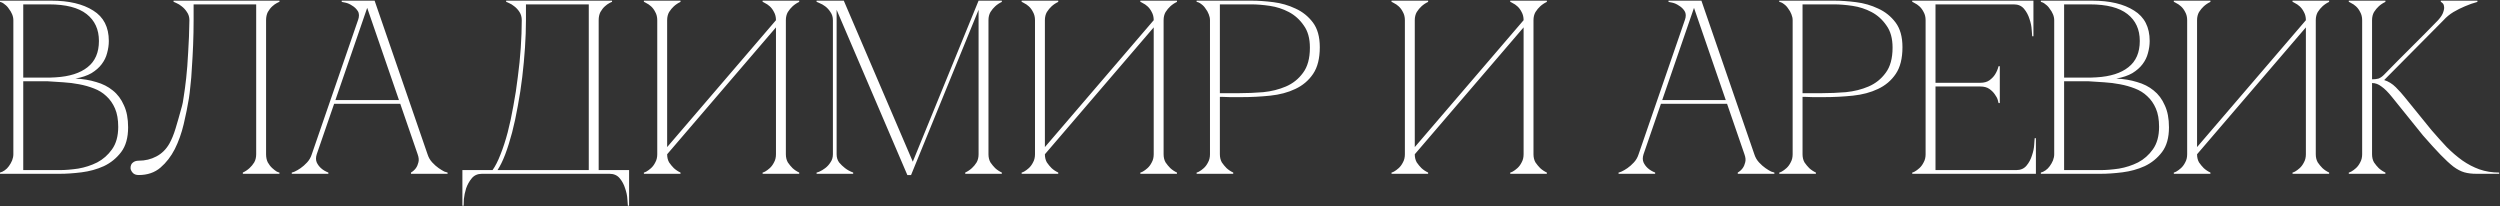 <?xml version="1.0" encoding="UTF-8"?> <svg xmlns="http://www.w3.org/2000/svg" width="2244" height="185" viewBox="0 0 2244 185" fill="none"><rect x="0" y="0" width="2244" height="185" fill="#333333" stroke="none"/><path d="M11.988 18.138C11.988 16.362 11.618 14.586 10.878 12.81C10.138 11.034 9.176 9.406 7.992 7.926C6.956 6.298 5.698 4.966 4.218 3.93C2.886 2.746 1.48 2.006 0 1.71V0.6H46.176C61.864 0.6 74.37 3.56 83.694 9.48C93.018 15.252 97.68 24.354 97.68 36.786C97.68 40.338 97.162 43.964 96.126 47.664C95.238 51.216 93.61 54.546 91.242 57.654C89.022 60.614 85.988 63.278 82.14 65.646C78.292 67.866 73.482 69.494 67.71 70.53C74.37 70.826 80.586 71.862 86.358 73.638C92.13 75.266 97.088 77.782 101.232 81.186C105.524 84.59 108.854 89.03 111.222 94.506C113.738 99.834 114.996 106.42 114.996 114.264C114.996 123.588 112.924 130.988 108.78 136.464C104.636 141.94 99.456 146.158 93.24 149.118C87.024 151.93 80.364 153.78 73.26 154.668C66.156 155.556 59.644 156 53.724 156H0V154.89C1.332 154.594 2.738 153.928 4.218 152.892C5.698 151.856 6.956 150.598 7.992 149.118C9.176 147.49 10.138 145.788 10.878 144.012C11.618 142.088 11.988 140.238 11.988 138.462V18.138ZM20.868 69.642C20.572 69.642 21.904 69.642 24.864 69.642C27.824 69.642 31.154 69.642 34.854 69.642C38.554 69.642 41.958 69.642 45.066 69.642C48.322 69.494 49.95 69.42 49.95 69.42C62.382 68.68 71.928 65.646 78.588 60.318C85.396 54.99 88.8 47.146 88.8 36.786C88.8 26.426 85.1 18.36 77.7 12.588C70.3 6.816 59.052 3.93 43.956 3.93H20.868V69.642ZM53.724 152.67C58.608 152.67 64.084 152.226 70.152 151.338C76.22 150.302 81.918 148.452 87.246 145.788C92.574 142.976 97.014 139.054 100.566 134.022C104.266 128.842 106.116 122.108 106.116 113.82C106.116 107.308 105.154 101.832 103.23 97.392C101.306 92.952 98.716 89.252 95.46 86.292C92.352 83.332 88.652 81.038 84.36 79.41C80.216 77.782 75.776 76.524 71.04 75.636C66.452 74.748 61.716 74.156 56.832 73.86C52.096 73.564 47.508 73.268 43.068 72.972H20.868V152.67H53.724ZM124.5 157.11C121.984 157.11 120.134 156.37 118.95 154.89C117.766 153.41 117.174 152.078 117.174 150.894C117.174 148.674 117.84 147.046 119.172 146.01C120.504 144.826 122.28 144.234 124.5 144.234C130.272 144.234 135.526 142.976 140.262 140.46C145.146 137.944 149.068 134.096 152.028 128.916C154.1 125.216 155.95 120.702 157.578 115.374C159.206 110.046 161.13 103.312 163.35 95.172C163.794 93.84 164.312 91.028 164.904 86.736C165.644 82.296 166.384 76.746 167.124 70.086C167.864 63.426 168.456 55.73 168.9 46.998C169.492 38.118 169.862 28.498 170.01 18.138C170.01 15.326 169.27 12.884 167.79 10.812C166.458 8.74 164.904 7.038 163.128 5.706C161.5 4.374 159.946 3.412 158.466 2.82C156.986 2.08 156.098 1.71 155.802 1.71V0.6H250.818V1.71C250.522 1.71 249.708 2.08 248.376 2.82C247.192 3.412 245.86 4.374 244.38 5.706C242.9 7.038 241.568 8.74 240.384 10.812C239.348 12.884 238.83 15.326 238.83 18.138V138.462C238.83 141.274 239.348 143.716 240.384 145.788C241.568 147.86 242.9 149.562 244.38 150.894C245.86 152.226 247.192 153.262 248.376 154.002C249.708 154.594 250.522 154.89 250.818 154.89V156H217.962V154.89C220.182 153.854 222.18 152.522 223.956 150.894C225.584 149.414 226.99 147.712 228.174 145.788C229.358 143.716 229.95 141.274 229.95 138.462V3.93H173.784V18.138C173.784 25.686 173.636 33.16 173.34 40.56C173.044 47.812 172.674 54.546 172.23 60.762C171.934 66.978 171.49 72.454 170.898 77.19C170.454 81.926 170.01 85.626 169.566 88.29C168.382 95.542 166.828 103.238 164.904 111.378C162.98 119.518 160.316 126.992 156.912 133.8C153.508 140.46 149.216 146.01 144.036 150.45C138.856 154.89 132.344 157.11 124.5 157.11ZM327.372 0.6H336.252L383.76 138.462H374.88L327.372 0.6ZM279.864 138.462L327.372 0.6H331.812L284.304 138.462H279.864ZM284.304 138.462C283.416 141.274 283.416 143.716 284.304 145.788C285.192 147.712 286.45 149.414 288.078 150.894C289.854 152.522 292.074 153.854 294.738 154.89V156H261.882V154.89C262.178 154.89 263.066 154.594 264.546 154.002C266.174 153.262 267.95 152.226 269.874 150.894C271.798 149.562 273.722 147.86 275.646 145.788C277.57 143.716 278.976 141.274 279.864 138.462H284.304ZM383.76 138.462C384.648 141.274 386.054 143.716 387.978 145.788C389.902 147.86 391.826 149.562 393.75 150.894C395.674 152.226 397.376 153.262 398.856 154.002C400.484 154.594 401.446 154.89 401.742 154.89V156H368.886V154.89C370.662 153.854 372.142 152.522 373.326 150.894C374.362 149.414 375.102 147.712 375.546 145.788C376.138 143.716 375.916 141.274 374.88 138.462H383.76ZM298.956 89.844H360.006V93.174H298.956V89.844ZM321.378 18.138C322.562 14.734 322.488 11.996 321.156 9.924C319.824 7.852 318.122 6.224 316.05 5.04C314.126 3.708 312.128 2.82 310.056 2.376C308.132 1.932 307.022 1.71 306.726 1.71V0.6H331.812L321.378 18.138ZM415.045 184.638V152.67H442.129C444.645 149.118 447.013 144.456 449.233 138.684C451.601 132.764 453.747 126.178 455.671 118.926C457.595 111.526 459.297 103.608 460.777 95.172C462.405 86.588 463.737 77.93 464.773 69.198C465.957 60.466 466.845 51.734 467.437 43.002C468.029 34.27 468.325 25.982 468.325 18.138C468.325 15.326 467.659 12.884 466.327 10.812C464.995 8.74 463.441 7.038 461.665 5.706C460.037 4.374 458.483 3.412 457.003 2.82C455.523 2.08 454.635 1.71 454.339 1.71V0.6H549.355V1.71C549.059 1.71 548.245 2.08 546.913 2.82C545.729 3.412 544.397 4.374 542.917 5.706C541.437 7.038 540.105 8.74 538.921 10.812C537.885 12.884 537.367 15.326 537.367 18.138V152.67H564.673V184.638H563.563C563.563 183.75 563.415 181.752 563.119 178.644C562.971 175.684 562.305 172.502 561.121 169.098C560.085 165.694 558.457 162.66 556.237 159.996C554.017 157.332 550.983 156 547.135 156H432.583C428.735 156 425.701 157.332 423.481 159.996C421.261 162.66 419.559 165.694 418.375 169.098C417.339 172.502 416.673 175.684 416.377 178.644C416.229 181.752 416.155 183.75 416.155 184.638H415.045ZM446.569 152.67H528.487V3.93H472.099V18.138C472.099 25.982 471.803 34.27 471.211 43.002C470.619 51.734 469.805 60.466 468.769 69.198C467.733 77.93 466.401 86.588 464.773 95.172C463.293 103.608 461.591 111.526 459.667 118.926C457.743 126.178 455.671 132.764 453.451 138.684C451.231 144.456 448.937 149.118 446.569 152.67ZM705.391 138.462C705.391 141.274 705.983 143.716 707.167 145.788C708.499 147.712 709.905 149.414 711.385 150.894C713.161 152.522 715.159 153.854 717.379 154.89V156H684.523V154.89C684.819 154.89 685.559 154.594 686.743 154.002C688.075 153.262 689.481 152.226 690.961 150.894C692.441 149.562 693.699 147.86 694.735 145.788C695.919 143.716 696.511 141.274 696.511 138.462V24.576L598.831 138.462C598.831 141.274 599.423 143.716 600.607 145.788C601.939 147.712 603.345 149.414 604.825 150.894C606.601 152.522 608.599 153.854 610.819 154.89V156H577.963V154.89C578.259 154.89 578.999 154.594 580.183 154.002C581.515 153.262 582.921 152.226 584.401 150.894C585.881 149.562 587.139 147.86 588.175 145.788C589.359 143.716 589.951 141.274 589.951 138.462V18.138C589.951 15.326 589.359 12.884 588.175 10.812C587.139 8.74 585.881 7.038 584.401 5.706C582.921 4.374 581.515 3.412 580.183 2.82C578.999 2.08 578.259 1.71 577.963 1.71V0.6H610.819V1.71C608.599 2.746 606.601 4.078 604.825 5.706C603.345 7.038 601.939 8.74 600.607 10.812C599.423 12.884 598.831 15.326 598.831 18.138V132.024L696.511 18.138C696.511 15.326 695.919 12.884 694.735 10.812C693.699 8.74 692.441 7.038 690.961 5.706C689.481 4.374 688.075 3.412 686.743 2.82C685.559 2.08 684.819 1.71 684.523 1.71V0.6H717.379V1.71C715.159 2.746 713.161 4.078 711.385 5.706C709.905 7.038 708.499 8.74 707.167 10.812C705.983 12.884 705.391 15.326 705.391 18.138V138.462ZM750.946 138.462C750.946 141.274 751.686 143.716 753.166 145.788C754.794 147.712 756.57 149.414 758.494 150.894C760.566 152.522 763.008 153.854 765.82 154.89V156H732.964V154.89C733.26 154.89 734.148 154.594 735.628 154.002C737.256 153.262 738.958 152.226 740.734 150.894C742.51 149.562 744.064 147.86 745.396 145.788C746.876 143.716 747.616 141.274 747.616 138.462V18.138C747.616 15.326 746.876 12.884 745.396 10.812C744.064 8.74 742.51 7.038 740.734 5.706C738.958 4.374 737.256 3.412 735.628 2.82C734.148 2.08 733.26 1.71 732.964 1.71V0.6H757.384L819.322 145.122L878.374 0.6H899.242V1.71C897.022 2.746 895.024 4.078 893.248 5.706C891.768 7.038 890.362 8.74 889.03 10.812C887.846 12.884 887.254 15.326 887.254 18.138V138.462C887.254 141.274 887.846 143.716 889.03 145.788C890.362 147.712 891.768 149.414 893.248 150.894C895.024 152.522 897.022 153.854 899.242 154.89V156H866.386V154.89C868.606 153.854 870.604 152.522 872.38 150.894C874.008 149.414 875.414 147.712 876.598 145.788C877.782 143.716 878.374 141.274 878.374 138.462V8.814L817.768 157.11H814.438L750.946 8.814V138.462ZM1044.45 138.462C1044.45 141.274 1045.04 143.716 1046.23 145.788C1047.56 147.712 1048.97 149.414 1050.45 150.894C1052.22 152.522 1054.22 153.854 1056.44 154.89V156H1023.58V154.89C1023.88 154.89 1024.62 154.594 1025.8 154.002C1027.14 153.262 1028.54 152.226 1030.02 150.894C1031.5 149.562 1032.76 147.86 1033.8 145.788C1034.98 143.716 1035.57 141.274 1035.57 138.462V24.576L937.893 138.462C937.893 141.274 938.485 143.716 939.669 145.788C941.001 147.712 942.407 149.414 943.887 150.894C945.663 152.522 947.661 153.854 949.881 154.89V156H917.025V154.89C917.321 154.89 918.061 154.594 919.245 154.002C920.577 153.262 921.983 152.226 923.463 150.894C924.943 149.562 926.201 147.86 927.237 145.788C928.421 143.716 929.013 141.274 929.013 138.462V18.138C929.013 15.326 928.421 12.884 927.237 10.812C926.201 8.74 924.943 7.038 923.463 5.706C921.983 4.374 920.577 3.412 919.245 2.82C918.061 2.08 917.321 1.71 917.025 1.71V0.6H949.881V1.71C947.661 2.746 945.663 4.078 943.887 5.706C942.407 7.038 941.001 8.74 939.669 10.812C938.485 12.884 937.893 15.326 937.893 18.138V132.024L1035.57 18.138C1035.57 15.326 1034.98 12.884 1033.8 10.812C1032.76 8.74 1031.5 7.038 1030.02 5.706C1028.54 4.374 1027.14 3.412 1025.8 2.82C1024.62 2.08 1023.88 1.71 1023.58 1.71V0.6H1056.44V1.71C1054.22 2.746 1052.22 4.078 1050.45 5.706C1048.97 7.038 1047.56 8.74 1046.23 10.812C1045.04 12.884 1044.45 15.326 1044.45 18.138V138.462ZM1094.96 138.462C1094.96 141.274 1095.55 143.716 1096.73 145.788C1098.07 147.712 1099.47 149.414 1100.95 150.894C1102.73 152.522 1104.73 153.854 1106.95 154.89V156H1074.09V154.89C1074.39 154.89 1075.13 154.594 1076.31 154.002C1077.64 153.262 1079.05 152.226 1080.53 150.894C1082.01 149.562 1083.27 147.86 1084.3 145.788C1085.49 143.716 1086.08 141.274 1086.08 138.462V18.138C1086.08 16.362 1085.71 14.586 1084.97 12.81C1084.23 10.886 1083.27 9.184 1082.08 7.704C1081.05 6.076 1079.79 4.744 1078.31 3.708C1076.83 2.524 1075.42 1.858 1074.09 1.71V0.6H1123.37C1129.29 0.6 1135.81 1.044 1142.91 1.932C1150.01 2.82 1156.67 4.744 1162.89 7.704C1169.11 10.516 1174.29 14.66 1178.43 20.136C1182.57 25.612 1184.65 33.012 1184.65 42.336C1184.65 52.4 1182.65 60.392 1178.65 66.312C1174.66 72.232 1169.33 76.746 1162.67 79.854C1156.16 82.962 1148.68 84.96 1140.25 85.848C1131.81 86.736 1123.15 87.18 1114.27 87.18C1114.27 87.18 1113.16 87.18 1110.94 87.18C1108.87 87.18 1106.58 87.18 1104.06 87.18C1101.54 87.032 1099.32 86.958 1097.4 86.958C1095.48 86.958 1094.66 86.958 1094.96 86.958V138.462ZM1094.96 83.628H1112.72C1119.38 83.628 1126.41 83.332 1133.81 82.74C1141.21 82 1148.02 80.298 1154.23 77.634C1160.45 74.97 1165.55 70.9 1169.55 65.424C1173.69 59.948 1175.77 52.4 1175.77 42.78C1175.77 34.492 1173.92 27.832 1170.22 22.8C1166.66 17.62 1162.22 13.624 1156.9 10.812C1151.57 8 1145.87 6.15 1139.8 5.262C1133.73 4.374 1128.26 3.93 1123.37 3.93H1094.96V83.628ZM1376.46 138.462C1376.46 141.274 1377.06 143.716 1378.24 145.788C1379.57 147.712 1380.98 149.414 1382.46 150.894C1384.23 152.522 1386.23 153.854 1388.45 154.89V156H1355.6V154.89C1355.89 154.89 1356.63 154.594 1357.82 154.002C1359.15 153.262 1360.55 152.226 1362.03 150.894C1363.51 149.562 1364.77 147.86 1365.81 145.788C1366.99 143.716 1367.58 141.274 1367.58 138.462V24.576L1269.9 138.462C1269.9 141.274 1270.5 143.716 1271.68 145.788C1273.01 147.712 1274.42 149.414 1275.9 150.894C1277.67 152.522 1279.67 153.854 1281.89 154.89V156H1249.04V154.89C1249.33 154.89 1250.07 154.594 1251.26 154.002C1252.59 153.262 1253.99 152.226 1255.47 150.894C1256.95 149.562 1258.21 147.86 1259.25 145.788C1260.43 143.716 1261.02 141.274 1261.02 138.462V18.138C1261.02 15.326 1260.43 12.884 1259.25 10.812C1258.21 8.74 1256.95 7.038 1255.47 5.706C1253.99 4.374 1252.59 3.412 1251.26 2.82C1250.07 2.08 1249.33 1.71 1249.04 1.71V0.6H1281.89V1.71C1279.67 2.746 1277.67 4.078 1275.9 5.706C1274.42 7.038 1273.01 8.74 1271.68 10.812C1270.5 12.884 1269.9 15.326 1269.9 18.138V132.024L1367.58 18.138C1367.58 15.326 1366.99 12.884 1365.81 10.812C1364.77 8.74 1363.51 7.038 1362.03 5.706C1360.55 4.374 1359.15 3.412 1357.82 2.82C1356.63 2.08 1355.89 1.71 1355.6 1.71V0.6H1388.45V1.71C1386.23 2.746 1384.23 4.078 1382.46 5.706C1380.98 7.038 1379.57 8.74 1378.24 10.812C1377.06 12.884 1376.46 15.326 1376.46 18.138V138.462ZM1518.31 0.6H1527.19L1574.69 138.462H1565.81L1518.31 0.6ZM1470.8 138.462L1518.31 0.6H1522.75L1475.24 138.462H1470.8ZM1475.24 138.462C1474.35 141.274 1474.35 143.716 1475.24 145.788C1476.13 147.712 1477.38 149.414 1479.01 150.894C1480.79 152.522 1483.01 153.854 1485.67 154.89V156H1452.82V154.89C1453.11 154.89 1454 154.594 1455.48 154.002C1457.11 153.262 1458.88 152.226 1460.81 150.894C1462.73 149.562 1464.66 147.86 1466.58 145.788C1468.5 143.716 1469.91 141.274 1470.8 138.462H1475.24ZM1574.69 138.462C1575.58 141.274 1576.99 143.716 1578.91 145.788C1580.84 147.86 1582.76 149.562 1584.68 150.894C1586.61 152.226 1588.31 153.262 1589.79 154.002C1591.42 154.594 1592.38 154.89 1592.68 154.89V156H1559.82V154.89C1561.6 153.854 1563.08 152.522 1564.26 150.894C1565.3 149.414 1566.04 147.712 1566.48 145.788C1567.07 143.716 1566.85 141.274 1565.81 138.462H1574.69ZM1489.89 89.844H1550.94V93.174H1489.89V89.844ZM1512.31 18.138C1513.5 14.734 1513.42 11.996 1512.09 9.924C1510.76 7.852 1509.06 6.224 1506.98 5.04C1505.06 3.708 1503.06 2.82 1500.99 2.376C1499.07 1.932 1497.96 1.71 1497.66 1.71V0.6H1522.75L1512.31 18.138ZM1617.96 138.462C1617.96 141.274 1618.55 143.716 1619.73 145.788C1621.07 147.712 1622.47 149.414 1623.95 150.894C1625.73 152.522 1627.73 153.854 1629.95 154.89V156H1597.09V154.89C1597.39 154.89 1598.13 154.594 1599.31 154.002C1600.64 153.262 1602.05 152.226 1603.53 150.894C1605.01 149.562 1606.27 147.86 1607.3 145.788C1608.49 143.716 1609.08 141.274 1609.08 138.462V18.138C1609.08 16.362 1608.71 14.586 1607.97 12.81C1607.23 10.886 1606.27 9.184 1605.08 7.704C1604.05 6.076 1602.79 4.744 1601.31 3.708C1599.83 2.524 1598.42 1.858 1597.09 1.71V0.6H1646.37C1652.29 0.6 1658.81 1.044 1665.91 1.932C1673.01 2.82 1679.67 4.744 1685.89 7.704C1692.11 10.516 1697.29 14.66 1701.43 20.136C1705.57 25.612 1707.65 33.012 1707.65 42.336C1707.65 52.4 1705.65 60.392 1701.65 66.312C1697.66 72.232 1692.33 76.746 1685.67 79.854C1679.16 82.962 1671.68 84.96 1663.25 85.848C1654.81 86.736 1646.15 87.18 1637.27 87.18C1637.27 87.18 1636.16 87.18 1633.94 87.18C1631.87 87.18 1629.58 87.18 1627.06 87.18C1624.54 87.032 1622.32 86.958 1620.4 86.958C1618.48 86.958 1617.66 86.958 1617.96 86.958V138.462ZM1617.96 83.628H1635.72C1642.38 83.628 1649.41 83.332 1656.81 82.74C1664.21 82 1671.02 80.298 1677.23 77.634C1683.45 74.97 1688.55 70.9 1692.55 65.424C1696.69 59.948 1698.77 52.4 1698.77 42.78C1698.77 34.492 1696.92 27.832 1693.22 22.8C1689.66 17.62 1685.22 13.624 1679.9 10.812C1674.57 8 1668.87 6.15 1662.8 5.262C1656.73 4.374 1651.26 3.93 1646.37 3.93H1617.96V83.628ZM1716.43 156V154.89C1716.73 154.89 1717.47 154.594 1718.65 154.002C1719.98 153.262 1721.39 152.226 1722.87 150.894C1724.35 149.562 1725.61 147.86 1726.64 145.788C1727.83 143.716 1728.42 141.274 1728.42 138.462V18.138C1728.42 15.326 1727.83 12.884 1726.64 10.812C1725.61 8.74 1724.35 7.038 1722.87 5.706C1721.39 4.374 1719.98 3.412 1718.65 2.82C1717.47 2.08 1716.73 1.71 1716.43 1.71V0.6H1825.21V32.568H1824.1C1824.1 31.68 1823.95 29.756 1823.66 26.796C1823.51 23.688 1822.84 20.432 1821.66 17.028C1820.62 13.624 1819 10.59 1816.78 7.926C1814.56 5.262 1811.52 3.93 1807.67 3.93H1737.3V74.304H1777.48C1780.89 74.304 1783.62 73.564 1785.7 72.084C1787.92 70.456 1789.62 68.68 1790.8 66.756C1792.13 64.684 1793.17 62.242 1793.91 59.43H1795.02V92.508H1793.91C1793.91 92.212 1793.69 91.324 1793.24 89.844C1792.8 88.216 1791.91 86.514 1790.58 84.738C1789.4 82.962 1787.77 81.334 1785.7 79.854C1783.62 78.374 1780.89 77.634 1777.48 77.634H1737.3V152.67H1809.89C1813.74 152.67 1816.78 151.338 1819 148.674C1821.22 146.01 1822.84 142.976 1823.88 139.572C1825.06 136.168 1825.73 132.986 1825.88 130.026C1826.17 126.918 1826.32 124.92 1826.32 124.032H1827.43V156H1716.43ZM1843.86 18.138C1843.86 16.362 1843.49 14.586 1842.75 12.81C1842.01 11.034 1841.05 9.406 1839.86 7.926C1838.83 6.298 1837.57 4.966 1836.09 3.93C1834.76 2.746 1833.35 2.006 1831.87 1.71V0.6H1878.05C1893.74 0.6 1906.24 3.56 1915.57 9.48C1924.89 15.252 1929.55 24.354 1929.55 36.786C1929.55 40.338 1929.03 43.964 1928 47.664C1927.11 51.216 1925.48 54.546 1923.11 57.654C1920.89 60.614 1917.86 63.278 1914.01 65.646C1910.16 67.866 1905.35 69.494 1899.58 70.53C1906.24 70.826 1912.46 71.862 1918.23 73.638C1924 75.266 1928.96 77.782 1933.1 81.186C1937.4 84.59 1940.73 89.03 1943.09 94.506C1945.61 99.834 1946.87 106.42 1946.87 114.264C1946.87 123.588 1944.8 130.988 1940.65 136.464C1936.51 141.94 1931.33 146.158 1925.11 149.118C1918.9 151.93 1912.24 153.78 1905.13 154.668C1898.03 155.556 1891.52 156 1885.6 156H1831.87V154.89C1833.2 154.594 1834.61 153.928 1836.09 152.892C1837.57 151.856 1838.83 150.598 1839.86 149.118C1841.05 147.49 1842.01 145.788 1842.75 144.012C1843.49 142.088 1843.86 140.238 1843.86 138.462V18.138ZM1852.74 69.642C1852.44 69.642 1853.78 69.642 1856.74 69.642C1859.7 69.642 1863.03 69.642 1866.73 69.642C1870.43 69.642 1873.83 69.642 1876.94 69.642C1880.19 69.494 1881.82 69.42 1881.82 69.42C1894.25 68.68 1903.8 65.646 1910.46 60.318C1917.27 54.99 1920.67 47.146 1920.67 36.786C1920.67 26.426 1916.97 18.36 1909.57 12.588C1902.17 6.816 1890.92 3.93 1875.83 3.93H1852.74V69.642ZM1885.6 152.67C1890.48 152.67 1895.96 152.226 1902.02 151.338C1908.09 150.302 1913.79 148.452 1919.12 145.788C1924.45 142.976 1928.89 139.054 1932.44 134.022C1936.14 128.842 1937.99 122.108 1937.99 113.82C1937.99 107.308 1937.03 101.832 1935.1 97.392C1933.18 92.952 1930.59 89.252 1927.33 86.292C1924.22 83.332 1920.52 81.038 1916.23 79.41C1912.09 77.782 1907.65 76.524 1902.91 75.636C1898.32 74.748 1893.59 74.156 1888.7 73.86C1883.97 73.564 1879.38 73.268 1874.94 72.972H1852.74V152.67H1885.6ZM2078.64 138.462C2078.64 141.274 2079.24 143.716 2080.42 145.788C2081.75 147.712 2083.16 149.414 2084.64 150.894C2086.41 152.522 2088.41 153.854 2090.63 154.89V156H2057.78V154.89C2058.07 154.89 2058.81 154.594 2060 154.002C2061.33 153.262 2062.73 152.226 2064.21 150.894C2065.69 149.562 2066.95 147.86 2067.99 145.788C2069.17 143.716 2069.76 141.274 2069.76 138.462V24.576L1972.08 138.462C1972.08 141.274 1972.68 143.716 1973.86 145.788C1975.19 147.712 1976.6 149.414 1978.08 150.894C1979.85 152.522 1981.85 153.854 1984.07 154.89V156H1951.22V154.89C1951.51 154.89 1952.25 154.594 1953.44 154.002C1954.77 153.262 1956.17 152.226 1957.65 150.894C1959.13 149.562 1960.39 147.86 1961.43 145.788C1962.61 143.716 1963.2 141.274 1963.2 138.462V18.138C1963.2 15.326 1962.61 12.884 1961.43 10.812C1960.39 8.74 1959.13 7.038 1957.65 5.706C1956.17 4.374 1954.77 3.412 1953.44 2.82C1952.25 2.08 1951.51 1.71 1951.22 1.71V0.6H1984.07V1.71C1981.85 2.746 1979.85 4.078 1978.08 5.706C1976.6 7.038 1975.19 8.74 1973.86 10.812C1972.68 12.884 1972.08 15.326 1972.08 18.138V132.024L2069.76 18.138C2069.76 15.326 2069.17 12.884 2067.99 10.812C2066.95 8.74 2065.69 7.038 2064.21 5.706C2062.73 4.374 2061.33 3.412 2060 2.82C2058.81 2.08 2058.07 1.71 2057.78 1.71V0.6H2090.63V1.71C2088.41 2.746 2086.41 4.078 2084.64 5.706C2083.16 7.038 2081.75 8.74 2080.42 10.812C2079.24 12.884 2078.64 15.326 2078.64 18.138V138.462ZM2139.8 67.2C2143.65 63.204 2147.72 59.06 2152.01 54.768C2156.31 50.476 2160.52 46.258 2164.67 42.114C2168.96 37.822 2173.1 33.678 2177.1 29.682C2181.24 25.538 2185.02 21.69 2188.42 18.138C2190.94 15.326 2192.49 12.884 2193.08 10.812C2193.82 8.74 2194.05 7.038 2193.75 5.706C2193.6 4.374 2193.16 3.412 2192.42 2.82C2191.68 2.08 2191.16 1.71 2190.86 1.71V0.6H2223.72V1.71C2219.87 2.746 2216.1 4.078 2212.4 5.706C2209.14 7.038 2205.74 8.74 2202.19 10.812C2198.78 12.884 2195.82 15.326 2193.31 18.138L2140.03 71.862C2143.87 73.046 2147.35 75.192 2150.46 78.3C2153.57 81.408 2156.23 84.368 2158.45 87.18L2182.43 116.706C2187.16 122.182 2191.75 127.288 2196.19 132.024C2200.78 136.612 2205.44 140.608 2210.18 144.012C2215.06 147.416 2220.17 150.08 2225.5 152.004C2230.97 153.928 2236.89 154.89 2243.26 154.89V156H2222.83C2218.69 156 2215.06 155.556 2211.95 154.668C2208.85 153.78 2205.59 152.078 2202.19 149.562C2198.78 146.898 2194.93 143.346 2190.64 138.906C2186.35 134.466 2181.1 128.694 2174.88 121.59L2147.13 87.18C2143.58 82.74 2140.4 79.558 2137.58 77.634C2134.92 75.562 2132.11 74.526 2129.15 74.526V138.462C2129.15 141.274 2129.74 143.716 2130.92 145.788C2132.26 147.712 2133.66 149.414 2135.14 150.894C2136.92 152.522 2138.92 153.854 2141.14 154.89V156H2108.28V154.89C2108.58 154.89 2109.32 154.594 2110.5 154.002C2111.83 153.262 2113.24 152.226 2114.72 150.894C2116.2 149.562 2117.46 147.86 2118.49 145.788C2119.68 143.716 2120.27 141.274 2120.27 138.462V18.138C2120.27 15.326 2119.68 12.884 2118.49 10.812C2117.46 8.74 2116.2 7.038 2114.72 5.706C2113.24 4.374 2111.83 3.412 2110.5 2.82C2109.32 2.08 2108.58 1.71 2108.28 1.71V0.6H2141.14V1.71C2138.92 2.746 2136.92 4.078 2135.14 5.706C2133.66 7.038 2132.26 8.74 2130.92 10.812C2129.74 12.884 2129.15 15.326 2129.15 18.138V71.196C2131.52 71.196 2133.44 70.974 2134.92 70.53C2136.55 69.938 2138.18 68.828 2139.8 67.2Z" fill="white"></path></svg> 